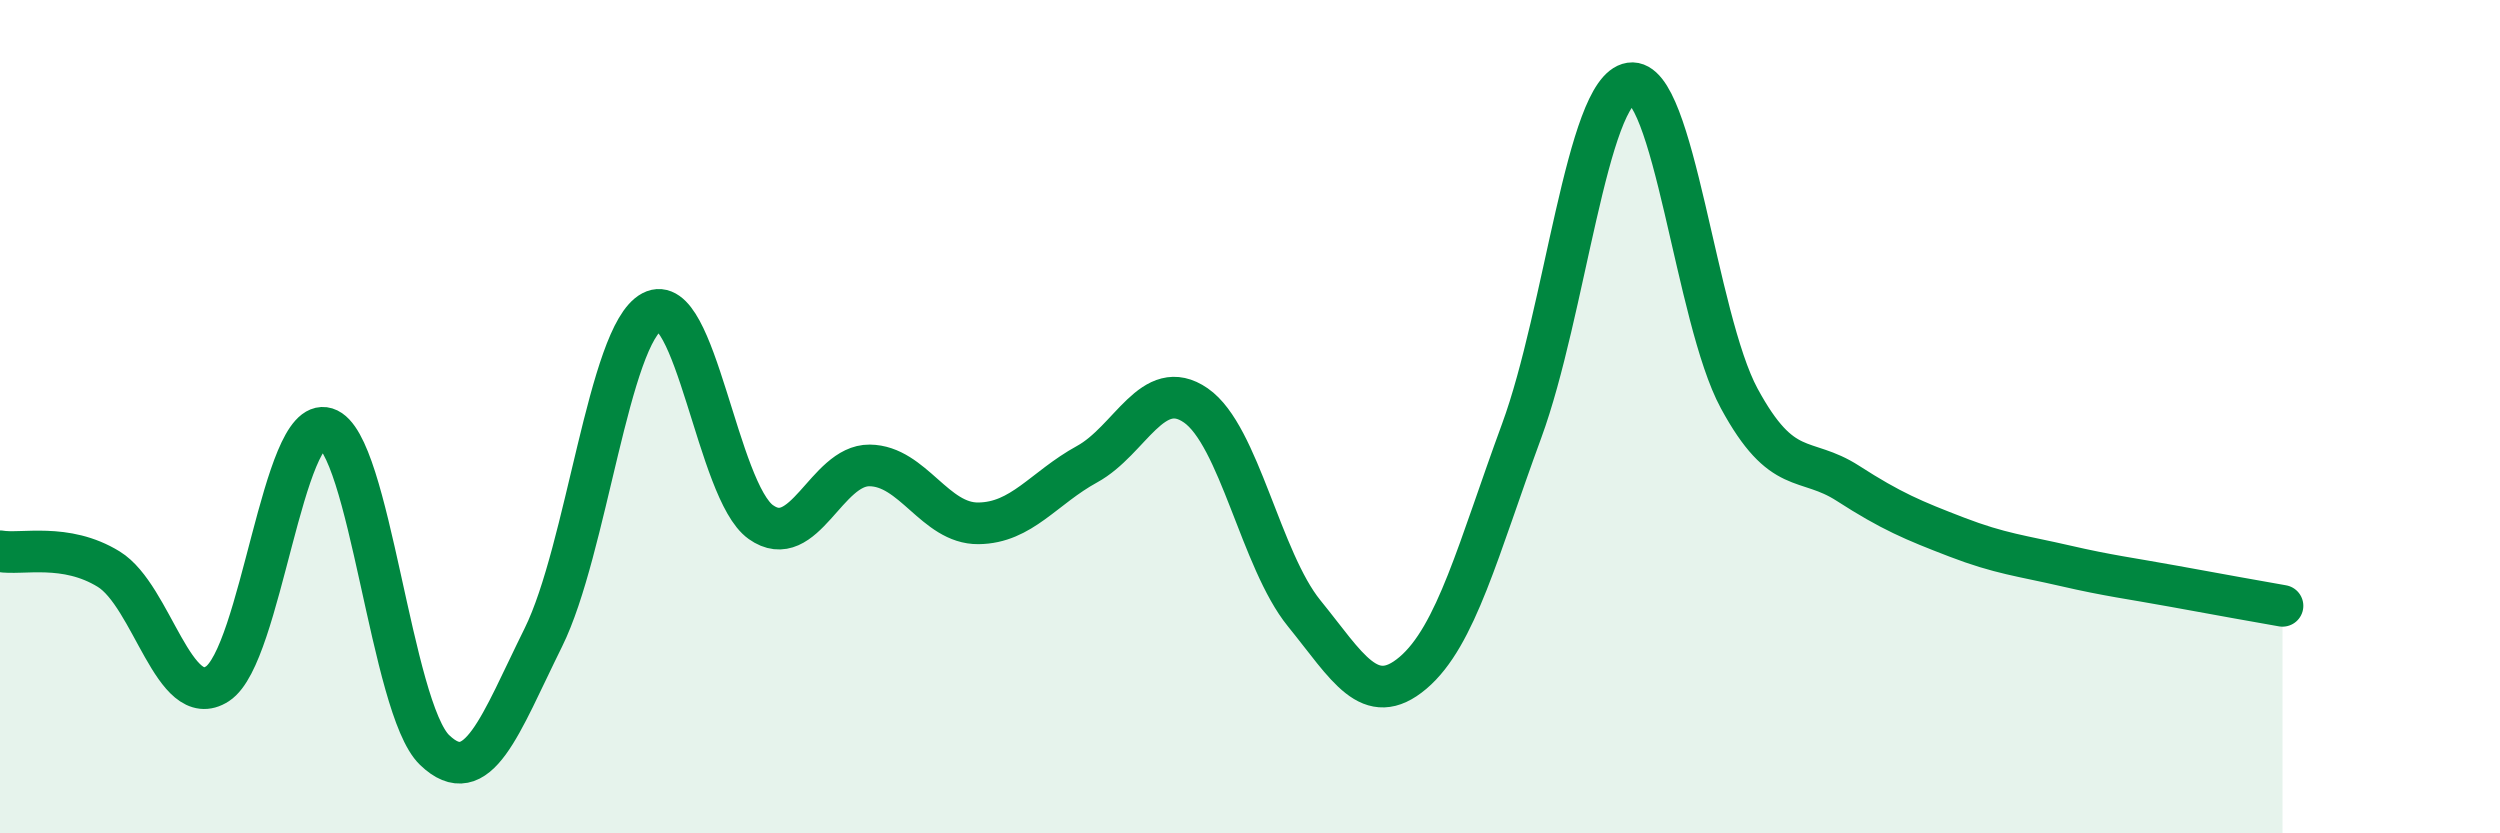 
    <svg width="60" height="20" viewBox="0 0 60 20" xmlns="http://www.w3.org/2000/svg">
      <path
        d="M 0,13.23 C 0.52,13.32 1.57,13.02 2.61,13.66 C 3.65,14.3 4.18,17.09 5.22,16.41 C 6.26,15.73 6.79,9.96 7.83,10.28 C 8.87,10.6 9.39,17 10.43,18 C 11.47,19 12,17.4 13.04,15.3 C 14.08,13.2 14.61,8.03 15.65,7.48 C 16.69,6.93 17.22,11.79 18.26,12.53 C 19.3,13.27 19.83,11.16 20.87,11.17 C 21.91,11.18 22.44,12.57 23.48,12.56 C 24.52,12.55 25.05,11.71 26.09,11.14 C 27.13,10.57 27.66,9.01 28.7,9.73 C 29.74,10.45 30.26,13.44 31.3,14.72 C 32.34,16 32.87,17.03 33.91,16.15 C 34.95,15.27 35.48,13.17 36.52,10.34 C 37.56,7.51 38.09,2.16 39.13,2 C 40.17,1.84 40.7,7.64 41.74,9.56 C 42.78,11.48 43.31,10.93 44.35,11.6 C 45.39,12.27 45.92,12.49 46.96,12.89 C 48,13.29 48.53,13.34 49.57,13.58 C 50.61,13.82 51.13,13.88 52.17,14.07 C 53.21,14.26 54.26,14.45 54.78,14.54L54.78 20L0 20Z"
        fill="#008740"
        opacity="0.1"
        stroke-linecap="round"
        stroke-linejoin="round"
      />
      <path
        d="M 0,13.23 C 0.52,13.32 1.57,13.02 2.61,13.66 C 3.65,14.3 4.18,17.09 5.22,16.41 C 6.26,15.73 6.79,9.96 7.83,10.28 C 8.87,10.6 9.39,17 10.43,18 C 11.47,19 12,17.4 13.04,15.3 C 14.08,13.2 14.61,8.03 15.65,7.48 C 16.69,6.93 17.22,11.79 18.26,12.53 C 19.3,13.27 19.83,11.16 20.87,11.17 C 21.91,11.18 22.44,12.57 23.48,12.56 C 24.52,12.55 25.05,11.71 26.09,11.14 C 27.13,10.57 27.66,9.01 28.7,9.73 C 29.74,10.45 30.26,13.44 31.3,14.72 C 32.34,16 32.87,17.03 33.91,16.15 C 34.95,15.27 35.48,13.17 36.52,10.34 C 37.56,7.51 38.09,2.16 39.13,2 C 40.17,1.84 40.7,7.64 41.74,9.56 C 42.78,11.48 43.31,10.93 44.35,11.6 C 45.39,12.27 45.92,12.49 46.96,12.89 C 48,13.29 48.53,13.34 49.57,13.58 C 50.61,13.82 51.13,13.88 52.17,14.07 C 53.21,14.26 54.26,14.45 54.78,14.54"
        stroke="#008740"
        stroke-width="1"
        fill="none"
        stroke-linecap="round"
        stroke-linejoin="round"
      />
    </svg>
  